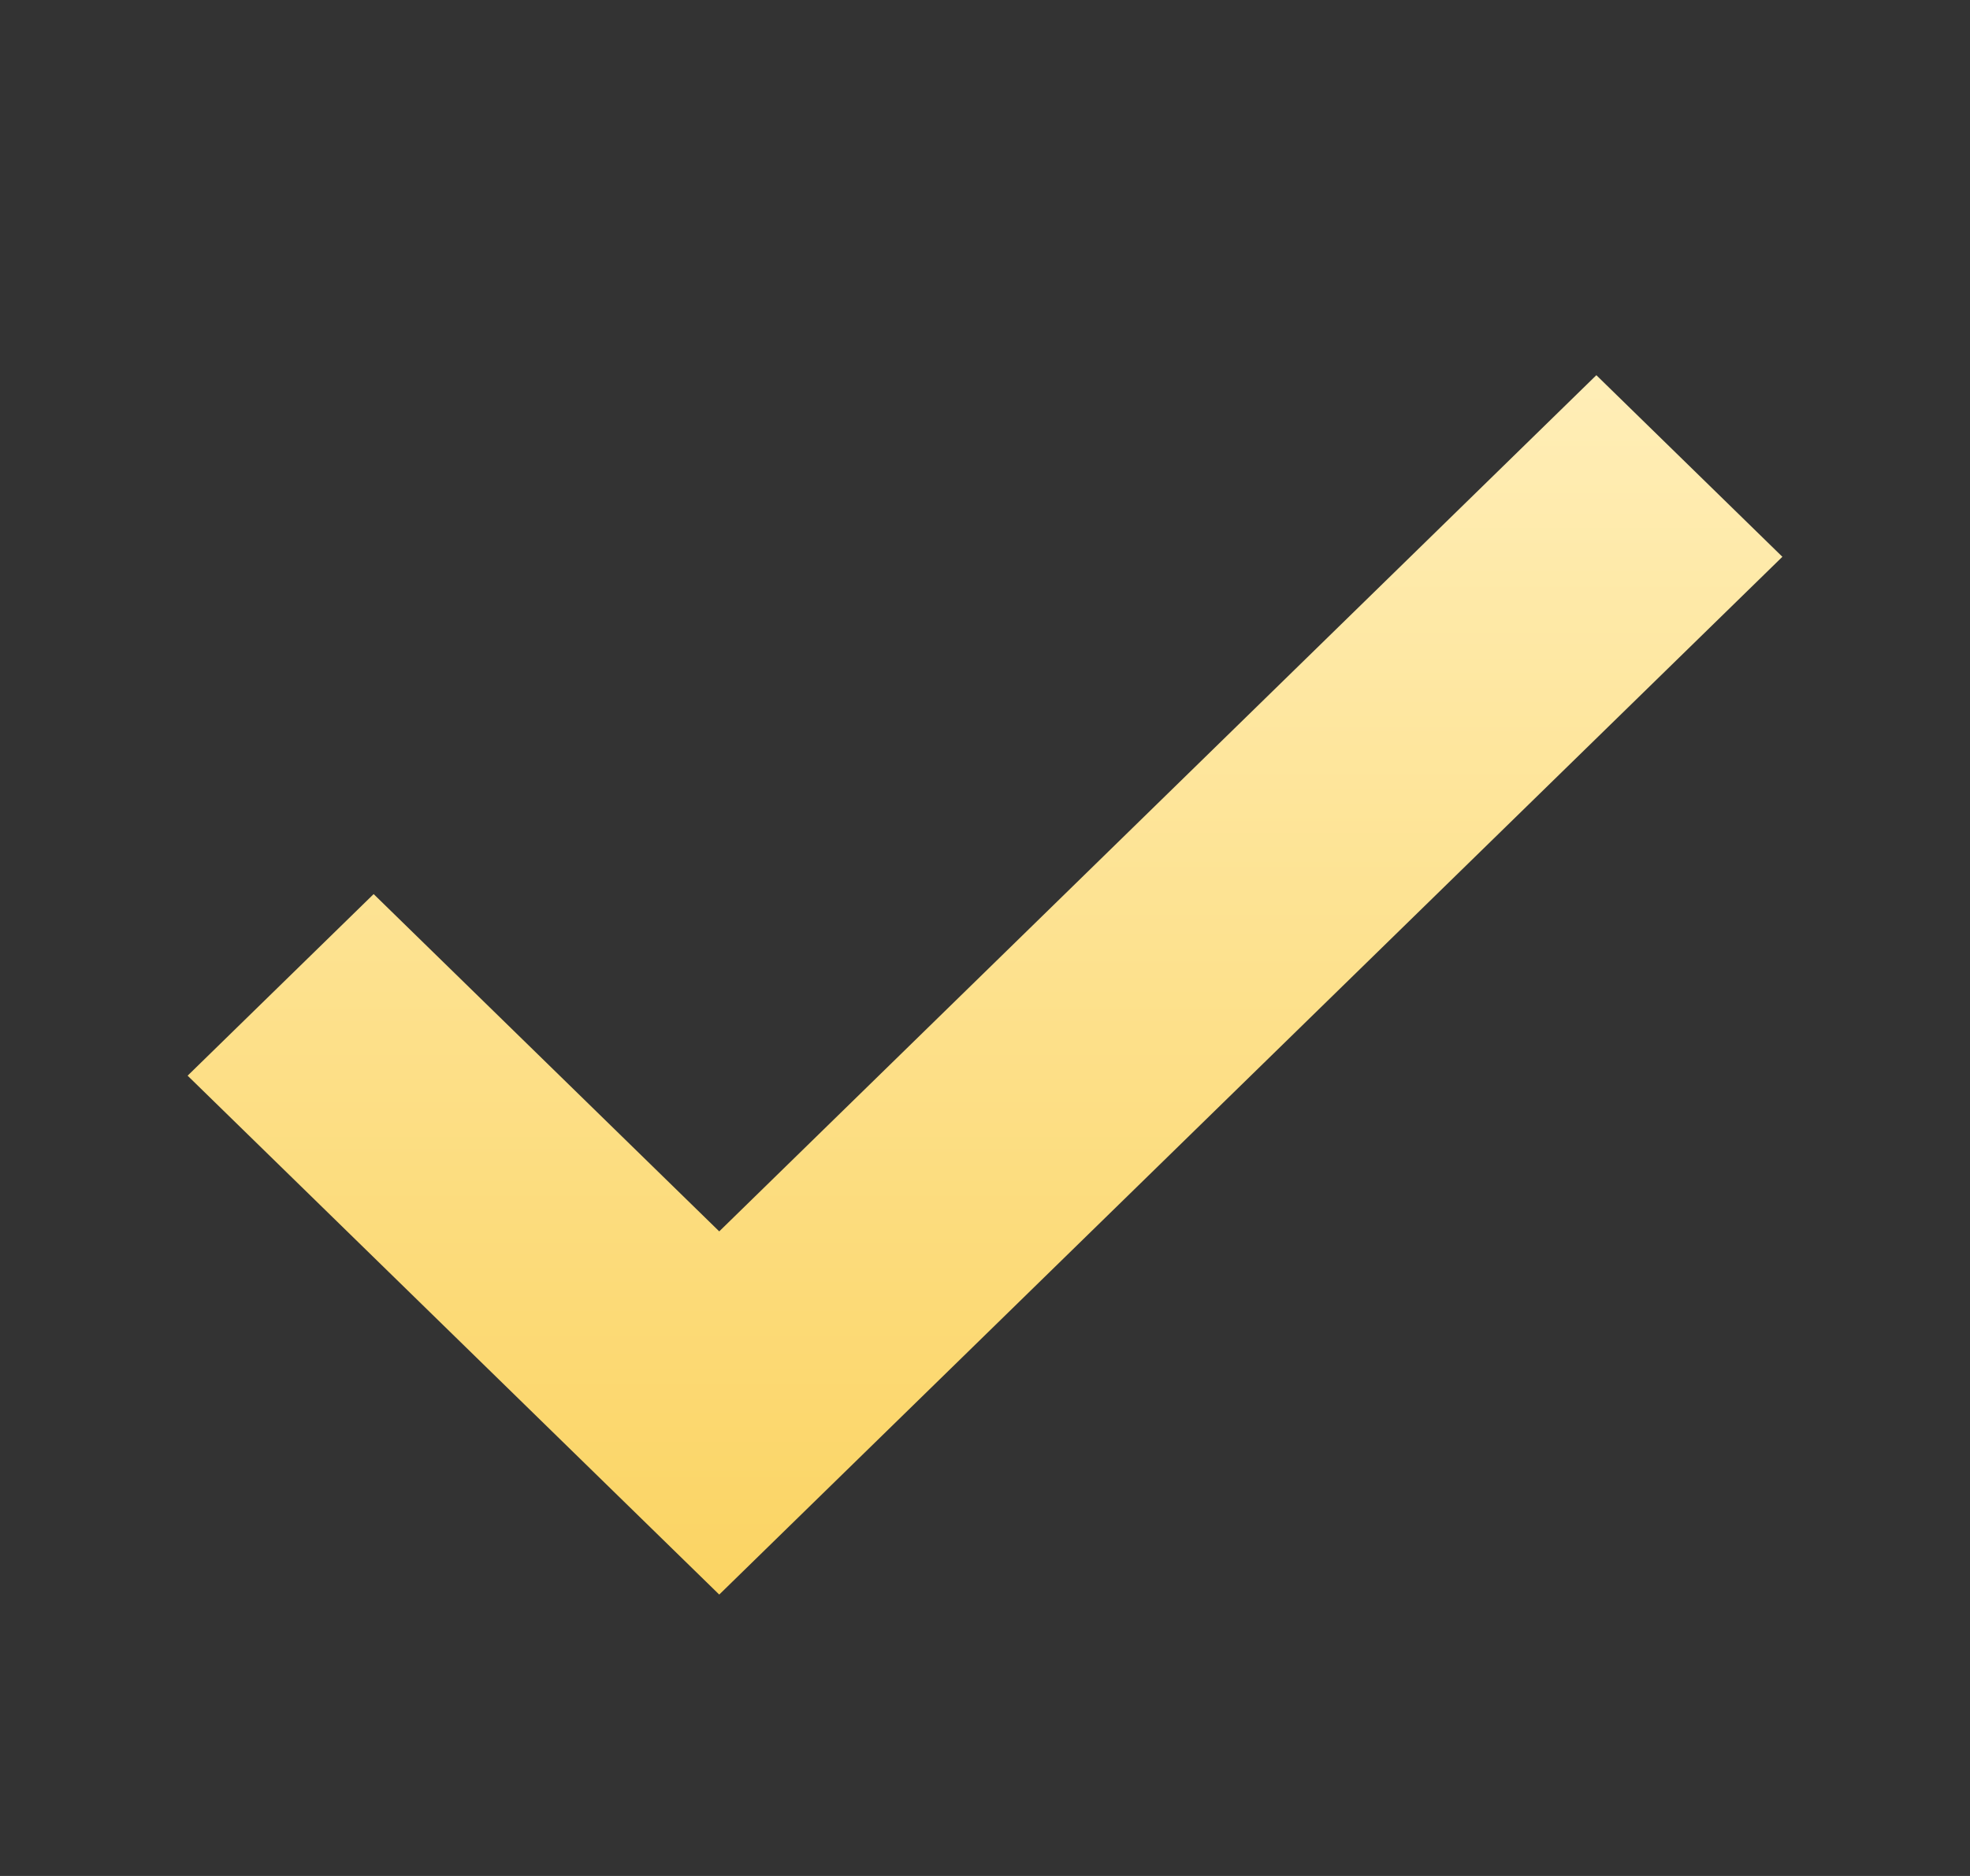 <?xml version="1.0" encoding="UTF-8"?> <svg xmlns="http://www.w3.org/2000/svg" width="21" height="20" viewBox="0 0 21 20" fill="none"><rect x="0" y="0" width="21" height="20" fill="#333333" stroke="none"/><path d="M7.667 17L2 11.468L3.983 9.532L7.667 13.128L17.017 4L19 5.936L7.667 17Z" fill="url(#paint0_linear_2338_5642)"></path><defs><linearGradient id="paint0_linear_2338_5642" x1="10.5" y1="4" x2="10.5" y2="17" gradientUnits="userSpaceOnUse"><stop stop-color="#FFEEB7"></stop><stop offset="1" stop-color="#FBD463"></stop></linearGradient></defs></svg> 